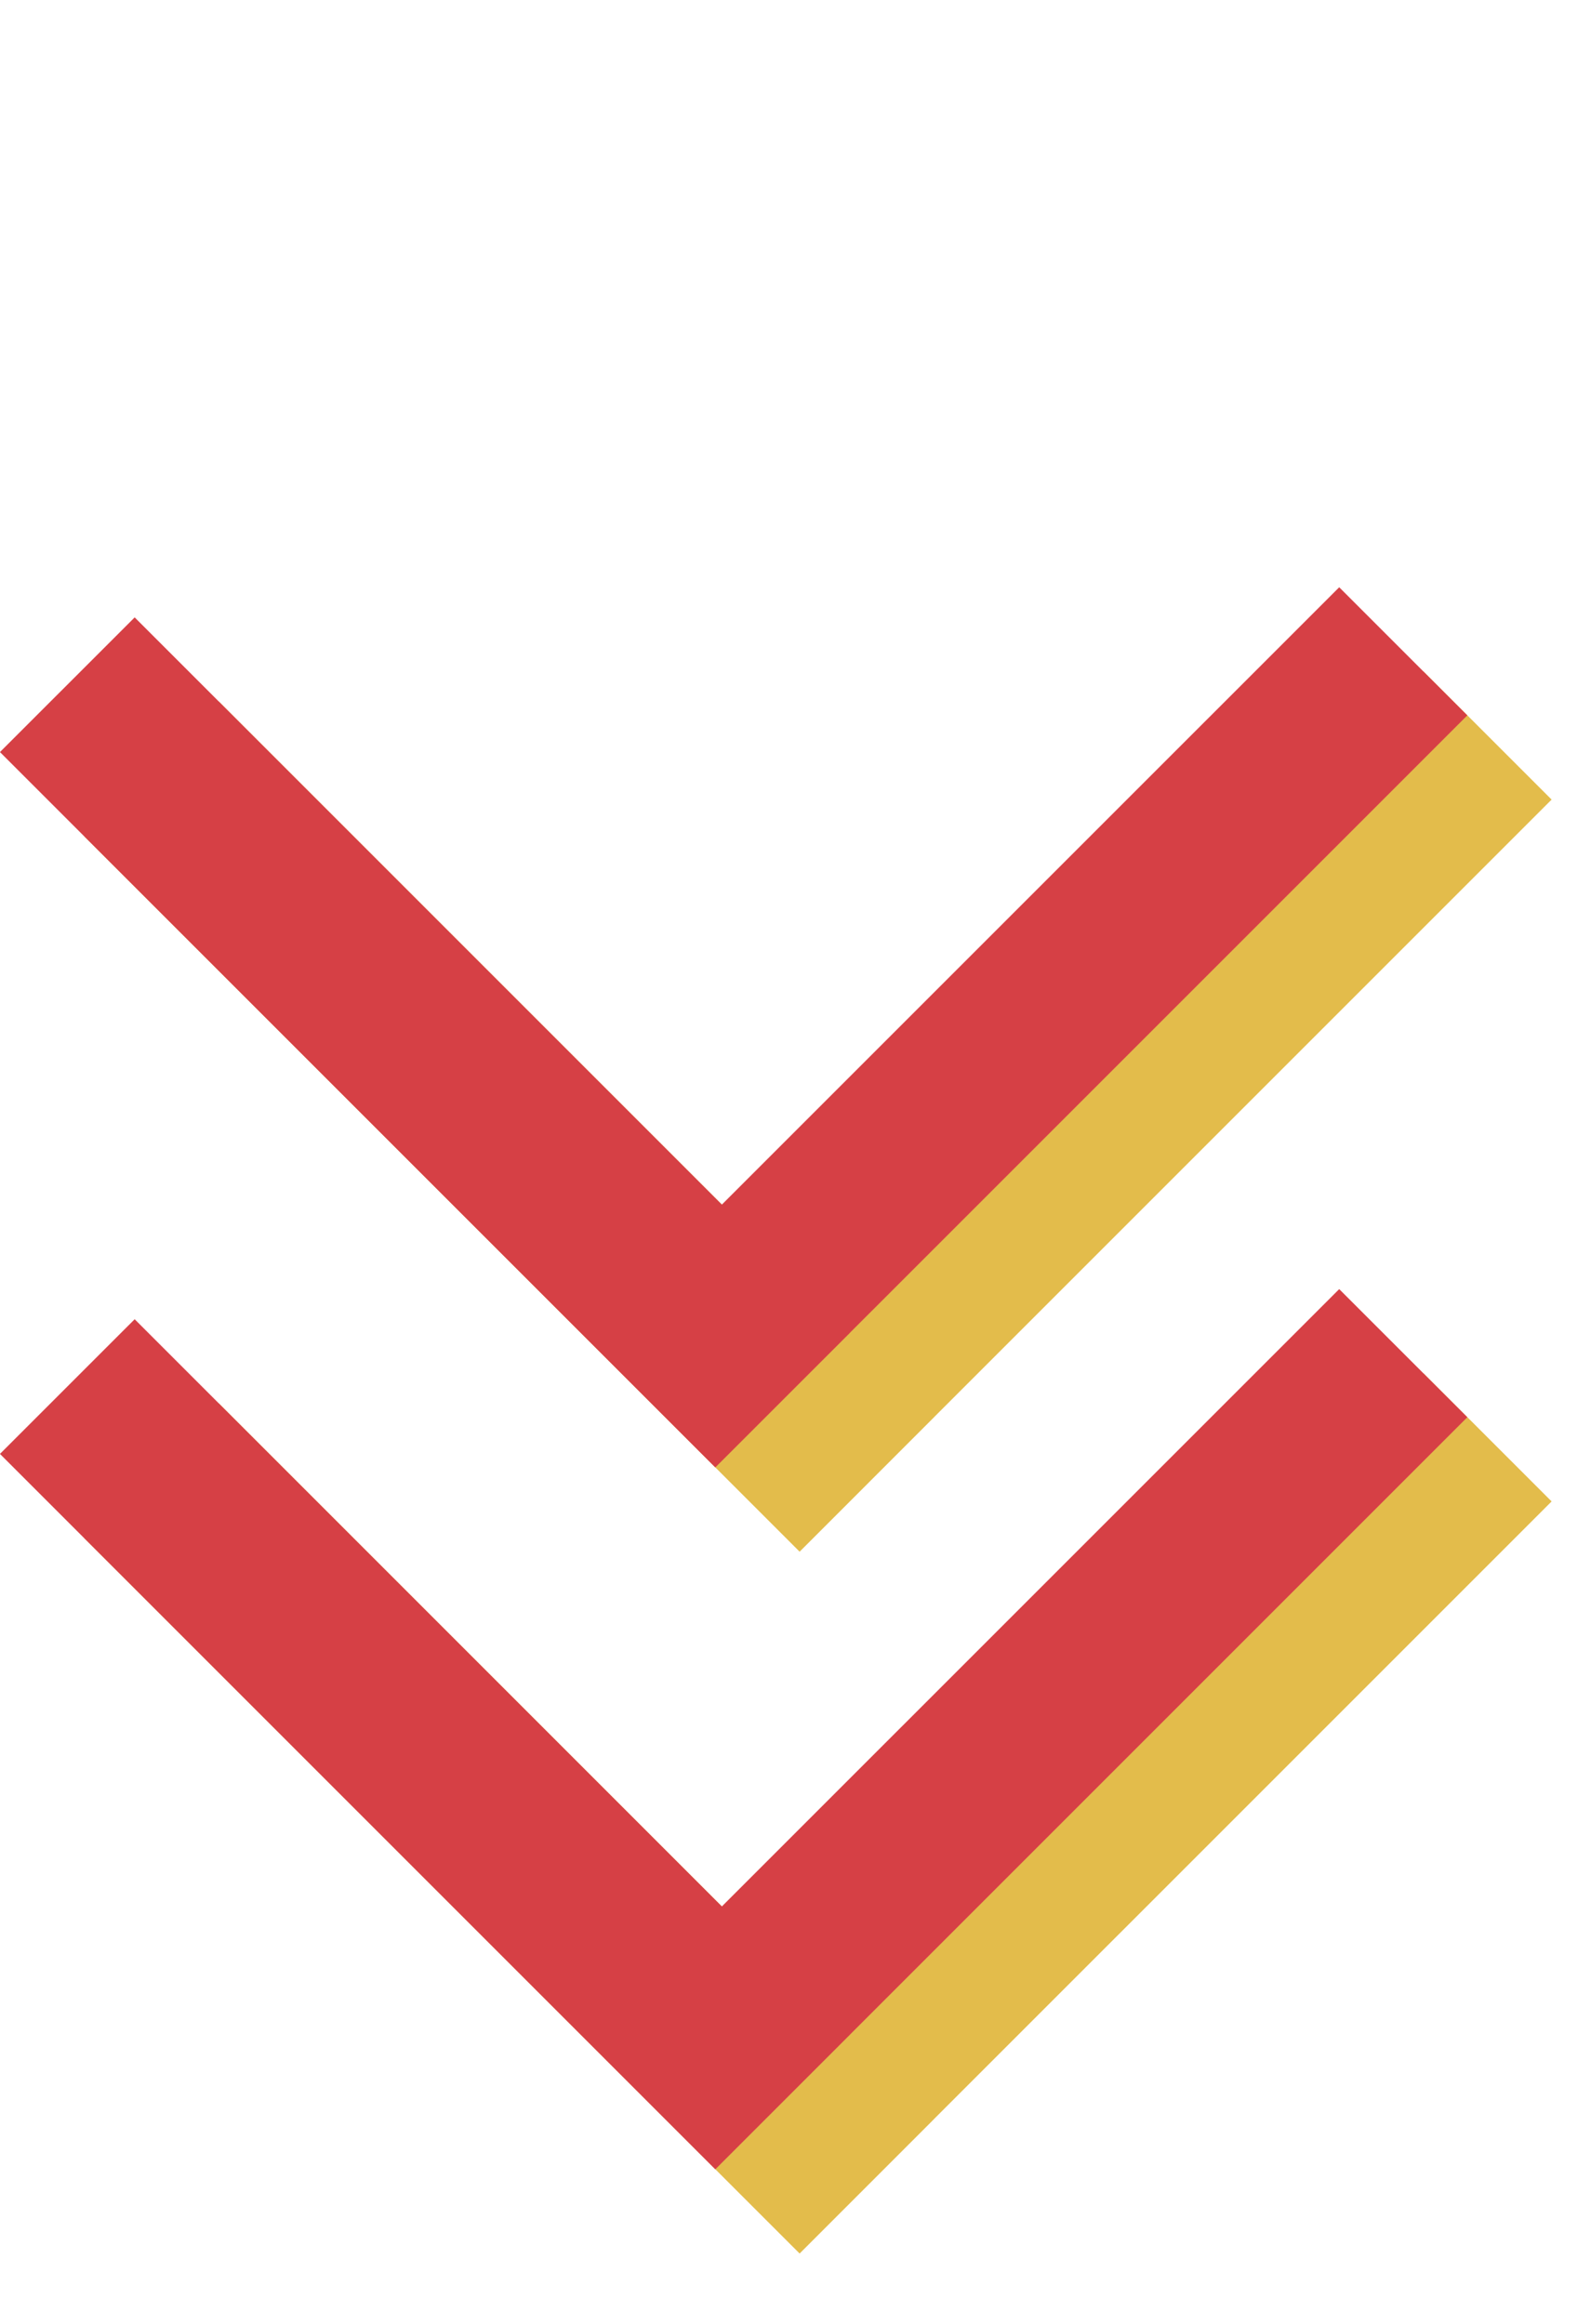 <svg width="38" height="56" viewBox="0 0 38 56" fill="none" xmlns="http://www.w3.org/2000/svg">
<path fill-rule="evenodd" clip-rule="evenodd" d="M5.276 16.905L2.03 20.151L19.268 37.388L22.513 34.142L22.512 34.142L37.388 19.266L34.301 16.179L19.425 31.055L5.276 16.905Z" fill="#E3BC4B"/>
<path fill-rule="evenodd" clip-rule="evenodd" d="M5.276 33.816L2.03 37.062L19.268 54.299L22.513 51.053L22.512 51.053L37.388 36.177L34.301 33.09L19.425 47.966L5.276 33.816Z" fill="#E3BC4B"/>
<path fill-rule="evenodd" clip-rule="evenodd" d="M3.245 14.876L-0.001 18.121L17.236 35.358L20.482 32.113L20.481 32.112L35.357 17.237L32.27 14.15L17.394 29.025L3.245 14.876Z" fill="#D64045"/>
<path fill-rule="evenodd" clip-rule="evenodd" d="M3.245 31.787L-0.001 35.032L17.236 52.27L20.482 49.024L20.481 49.024L35.357 34.148L32.27 31.061L17.394 45.936L3.245 31.787Z" fill="#D64045"/>
</svg>
